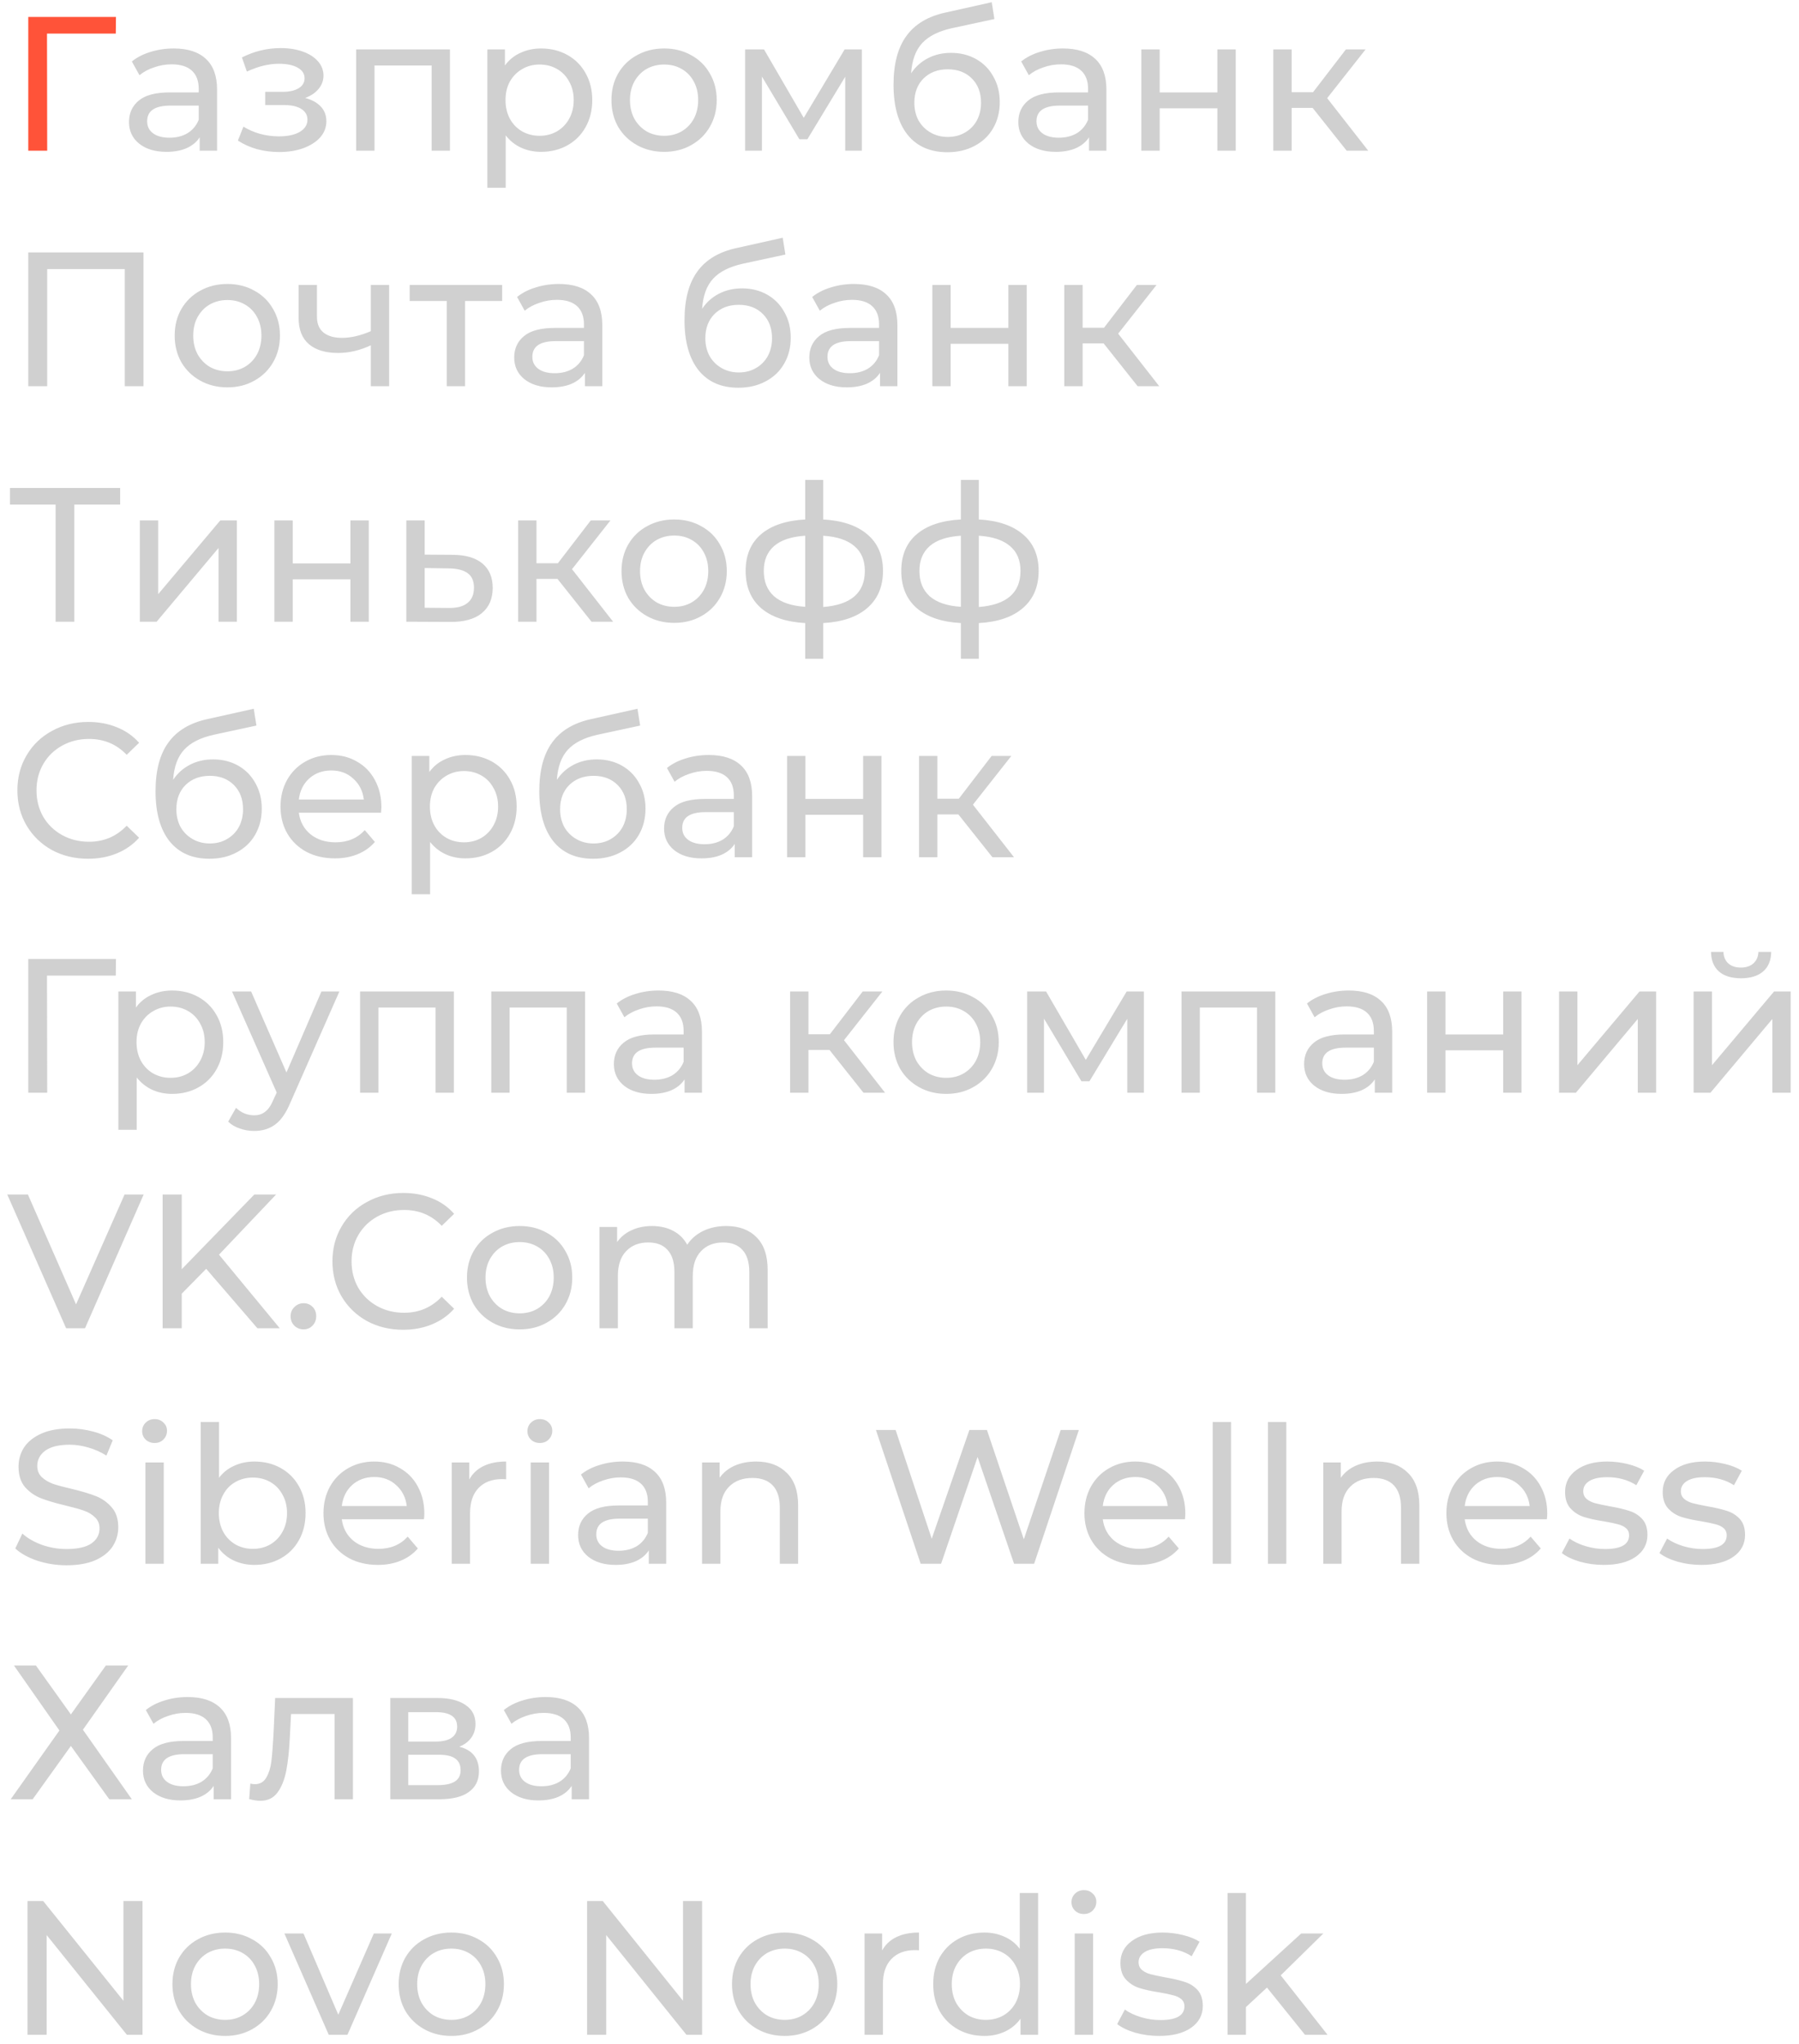 <?xml version="1.0" encoding="UTF-8"?> <svg xmlns="http://www.w3.org/2000/svg" width="191" height="217" viewBox="0 0 191 217" fill="none"> <path d="M12.293 3.563H4.99L5.011 15.997H3.002V1.798H12.313L12.293 3.563Z" fill="#FF5339"></path> <path d="M18.441 5.145C19.929 5.145 21.064 5.51 21.849 6.24C22.647 6.971 23.046 8.059 23.046 9.506V15.997H21.2V14.577C20.875 15.078 20.409 15.463 19.8 15.733C19.205 15.99 18.495 16.119 17.67 16.119C16.467 16.119 15.5 15.828 14.77 15.247C14.053 14.665 13.695 13.901 13.695 12.954C13.695 12.008 14.04 11.251 14.729 10.683C15.419 10.101 16.514 9.81 18.015 9.81H21.098V9.425C21.098 8.587 20.855 7.944 20.368 7.498C19.881 7.052 19.165 6.829 18.218 6.829C17.582 6.829 16.96 6.937 16.352 7.153C15.743 7.356 15.229 7.633 14.81 7.985L13.999 6.524C14.553 6.078 15.216 5.74 15.987 5.51C16.758 5.267 17.576 5.145 18.441 5.145ZM17.995 14.618C18.739 14.618 19.381 14.456 19.922 14.131C20.463 13.793 20.855 13.32 21.098 12.711V11.21H18.096C16.447 11.21 15.622 11.764 15.622 12.873C15.622 13.414 15.831 13.84 16.25 14.151C16.67 14.462 17.251 14.618 17.995 14.618ZM32.398 10.399C33.115 10.588 33.669 10.892 34.061 11.312C34.453 11.731 34.65 12.251 34.65 12.873C34.65 13.509 34.433 14.077 34.001 14.577C33.568 15.064 32.966 15.449 32.195 15.733C31.438 16.004 30.586 16.139 29.64 16.139C28.842 16.139 28.057 16.038 27.287 15.835C26.529 15.618 25.853 15.314 25.258 14.922L25.846 13.441C26.36 13.766 26.948 14.023 27.611 14.212C28.274 14.388 28.943 14.476 29.619 14.476C30.539 14.476 31.269 14.32 31.81 14.009C32.364 13.685 32.642 13.252 32.642 12.711C32.642 12.211 32.418 11.825 31.972 11.555C31.539 11.284 30.924 11.149 30.126 11.149H28.159V9.75H29.984C30.715 9.75 31.289 9.621 31.708 9.364C32.128 9.107 32.337 8.756 32.337 8.309C32.337 7.823 32.087 7.444 31.587 7.174C31.1 6.903 30.437 6.768 29.599 6.768C28.531 6.768 27.401 7.045 26.212 7.599L25.684 6.098C26.996 5.436 28.368 5.105 29.802 5.105C30.667 5.105 31.445 5.226 32.134 5.47C32.824 5.713 33.365 6.058 33.757 6.504C34.149 6.95 34.345 7.458 34.345 8.025C34.345 8.553 34.17 9.026 33.818 9.445C33.466 9.865 32.993 10.182 32.398 10.399ZM47.772 5.247V15.997H45.825V6.95H39.76V15.997H37.813V5.247H47.772ZM57.443 5.145C58.484 5.145 59.417 5.375 60.242 5.835C61.067 6.295 61.709 6.937 62.169 7.762C62.642 8.587 62.879 9.54 62.879 10.622C62.879 11.704 62.642 12.664 62.169 13.502C61.709 14.327 61.067 14.969 60.242 15.429C59.417 15.889 58.484 16.119 57.443 16.119C56.672 16.119 55.962 15.97 55.313 15.672C54.677 15.375 54.136 14.942 53.69 14.374V19.932H51.743V5.247H53.609V6.95C54.042 6.355 54.59 5.909 55.252 5.612C55.915 5.301 56.645 5.145 57.443 5.145ZM57.281 14.415C57.97 14.415 58.586 14.259 59.126 13.948C59.681 13.624 60.114 13.178 60.425 12.61C60.749 12.028 60.911 11.366 60.911 10.622C60.911 9.878 60.749 9.222 60.425 8.654C60.114 8.073 59.681 7.627 59.126 7.316C58.586 7.005 57.97 6.849 57.281 6.849C56.604 6.849 55.989 7.011 55.435 7.336C54.894 7.647 54.461 8.086 54.136 8.654C53.825 9.222 53.67 9.878 53.67 10.622C53.67 11.366 53.825 12.028 54.136 12.61C54.447 13.178 54.88 13.624 55.435 13.948C55.989 14.259 56.604 14.415 57.281 14.415ZM70.515 16.119C69.447 16.119 68.487 15.882 67.635 15.409C66.783 14.935 66.114 14.287 65.627 13.462C65.154 12.623 64.917 11.677 64.917 10.622C64.917 9.567 65.154 8.627 65.627 7.802C66.114 6.964 66.783 6.315 67.635 5.855C68.487 5.382 69.447 5.145 70.515 5.145C71.584 5.145 72.537 5.382 73.375 5.855C74.227 6.315 74.89 6.964 75.363 7.802C75.85 8.627 76.094 9.567 76.094 10.622C76.094 11.677 75.85 12.623 75.363 13.462C74.89 14.287 74.227 14.935 73.375 15.409C72.537 15.882 71.584 16.119 70.515 16.119ZM70.515 14.415C71.205 14.415 71.82 14.259 72.361 13.948C72.916 13.624 73.348 13.178 73.659 12.61C73.97 12.028 74.126 11.366 74.126 10.622C74.126 9.878 73.97 9.222 73.659 8.654C73.348 8.073 72.916 7.627 72.361 7.316C71.82 7.005 71.205 6.849 70.515 6.849C69.826 6.849 69.204 7.005 68.649 7.316C68.108 7.627 67.676 8.073 67.351 8.654C67.04 9.222 66.885 9.878 66.885 10.622C66.885 11.366 67.04 12.028 67.351 12.61C67.676 13.178 68.108 13.624 68.649 13.948C69.204 14.259 69.826 14.415 70.515 14.415ZM91.502 5.247V15.997H89.737V8.147L85.721 14.78H84.869L80.893 8.127V15.997H79.108V5.247H81.116L85.335 12.508L89.676 5.247H91.502ZM100.971 5.612C101.972 5.612 102.864 5.835 103.649 6.281C104.433 6.727 105.042 7.349 105.474 8.147C105.921 8.931 106.144 9.831 106.144 10.845C106.144 11.886 105.907 12.812 105.434 13.624C104.974 14.422 104.318 15.044 103.466 15.49C102.628 15.936 101.668 16.159 100.586 16.159C98.76 16.159 97.347 15.537 96.347 14.293C95.359 13.036 94.866 11.271 94.866 8.999C94.866 6.795 95.319 5.071 96.225 3.827C97.131 2.569 98.517 1.737 100.383 1.332L105.292 0.236L105.576 2.021L101.052 2.995C99.646 3.306 98.598 3.833 97.908 4.577C97.219 5.321 96.827 6.389 96.732 7.782C97.192 7.092 97.787 6.558 98.517 6.18C99.247 5.801 100.065 5.612 100.971 5.612ZM100.626 14.537C101.316 14.537 101.925 14.381 102.452 14.07C102.993 13.759 103.412 13.333 103.71 12.792C104.007 12.238 104.156 11.609 104.156 10.906C104.156 9.838 103.831 8.979 103.182 8.33C102.533 7.681 101.681 7.356 100.626 7.356C99.572 7.356 98.713 7.681 98.05 8.33C97.401 8.979 97.077 9.838 97.077 10.906C97.077 11.609 97.225 12.238 97.523 12.792C97.834 13.333 98.26 13.759 98.801 14.07C99.342 14.381 99.95 14.537 100.626 14.537ZM112.862 5.145C114.35 5.145 115.486 5.51 116.27 6.24C117.068 6.971 117.467 8.059 117.467 9.506V15.997H115.621V14.577C115.296 15.078 114.83 15.463 114.221 15.733C113.626 15.99 112.916 16.119 112.092 16.119C110.888 16.119 109.921 15.828 109.191 15.247C108.474 14.665 108.116 13.901 108.116 12.954C108.116 12.008 108.461 11.251 109.15 10.683C109.84 10.101 110.935 9.81 112.436 9.81H115.52V9.425C115.52 8.587 115.276 7.944 114.789 7.498C114.302 7.052 113.586 6.829 112.639 6.829C112.004 6.829 111.382 6.937 110.773 7.153C110.165 7.356 109.651 7.633 109.231 7.985L108.42 6.524C108.975 6.078 109.637 5.74 110.408 5.51C111.179 5.267 111.997 5.145 112.862 5.145ZM112.416 14.618C113.16 14.618 113.802 14.456 114.343 14.131C114.884 13.793 115.276 13.32 115.52 12.711V11.21H112.518C110.868 11.21 110.043 11.764 110.043 12.873C110.043 13.414 110.252 13.84 110.672 14.151C111.091 14.462 111.672 14.618 112.416 14.618ZM121.176 5.247H123.123V9.81H129.249V5.247H131.196V15.997H129.249V11.494H123.123V15.997H121.176V5.247ZM139.364 11.454H137.133V15.997H135.185V5.247H137.133V9.79H139.405L142.893 5.247H144.983L140.906 10.419L145.267 15.997H142.975L139.364 11.454ZM15.234 26.798V40.997H13.246V28.563H5.011V40.997H3.002V26.798H15.234ZM24.144 41.119C23.076 41.119 22.116 40.882 21.264 40.409C20.412 39.935 19.743 39.286 19.256 38.462C18.782 37.623 18.546 36.677 18.546 35.622C18.546 34.567 18.782 33.627 19.256 32.802C19.743 31.964 20.412 31.315 21.264 30.855C22.116 30.382 23.076 30.145 24.144 30.145C25.212 30.145 26.166 30.382 27.004 30.855C27.856 31.315 28.519 31.964 28.992 32.802C29.479 33.627 29.722 34.567 29.722 35.622C29.722 36.677 29.479 37.623 28.992 38.462C28.519 39.286 27.856 39.935 27.004 40.409C26.166 40.882 25.212 41.119 24.144 41.119ZM24.144 39.415C24.834 39.415 25.449 39.259 25.99 38.948C26.544 38.624 26.977 38.178 27.288 37.61C27.599 37.028 27.755 36.366 27.755 35.622C27.755 34.878 27.599 34.222 27.288 33.654C26.977 33.073 26.544 32.627 25.99 32.316C25.449 32.005 24.834 31.849 24.144 31.849C23.455 31.849 22.833 32.005 22.278 32.316C21.737 32.627 21.305 33.073 20.98 33.654C20.669 34.222 20.513 34.878 20.513 35.622C20.513 36.366 20.669 37.028 20.98 37.61C21.305 38.178 21.737 38.624 22.278 38.948C22.833 39.259 23.455 39.415 24.144 39.415ZM41.317 30.247V40.997H39.37V36.656C38.207 37.197 37.051 37.468 35.901 37.468C34.563 37.468 33.528 37.157 32.798 36.535C32.068 35.913 31.703 34.98 31.703 33.735V30.247H33.65V33.614C33.65 34.357 33.88 34.919 34.34 35.297C34.813 35.676 35.469 35.865 36.307 35.865C37.254 35.865 38.275 35.629 39.37 35.155V30.247H41.317ZM53.313 31.95H49.377V40.997H47.43V31.95H43.495V30.247H53.313V31.95ZM59.34 30.145C60.828 30.145 61.964 30.51 62.748 31.241C63.546 31.971 63.945 33.059 63.945 34.506V40.997H62.099V39.577C61.774 40.078 61.308 40.463 60.699 40.733C60.104 40.99 59.394 41.119 58.569 41.119C57.366 41.119 56.399 40.828 55.669 40.247C54.952 39.665 54.594 38.901 54.594 37.955C54.594 37.008 54.939 36.251 55.628 35.683C56.318 35.101 57.413 34.81 58.914 34.81H61.998V34.425C61.998 33.587 61.754 32.944 61.267 32.498C60.781 32.052 60.064 31.829 59.117 31.829C58.482 31.829 57.86 31.937 57.251 32.153C56.642 32.356 56.129 32.633 55.709 32.985L54.898 31.524C55.453 31.078 56.115 30.74 56.886 30.51C57.657 30.267 58.475 30.145 59.34 30.145ZM58.894 39.618C59.638 39.618 60.28 39.456 60.821 39.131C61.362 38.793 61.754 38.32 61.998 37.711V36.21H58.995C57.346 36.21 56.521 36.764 56.521 37.873C56.521 38.414 56.73 38.84 57.15 39.151C57.569 39.462 58.15 39.618 58.894 39.618ZM78.781 30.612C79.782 30.612 80.674 30.835 81.458 31.281C82.243 31.727 82.851 32.349 83.284 33.147C83.73 33.931 83.953 34.831 83.953 35.845C83.953 36.886 83.717 37.812 83.243 38.624C82.784 39.422 82.128 40.044 81.276 40.49C80.438 40.936 79.477 41.159 78.395 41.159C76.57 41.159 75.157 40.537 74.156 39.293C73.169 38.036 72.675 36.271 72.675 33.999C72.675 31.795 73.129 30.071 74.034 28.827C74.941 27.569 76.327 26.737 78.193 26.332L83.101 25.236L83.385 27.021L78.862 27.995C77.456 28.306 76.408 28.833 75.718 29.577C75.028 30.321 74.636 31.389 74.542 32.782C75.001 32.092 75.596 31.558 76.327 31.18C77.057 30.801 77.875 30.612 78.781 30.612ZM78.436 39.537C79.126 39.537 79.734 39.381 80.262 39.07C80.803 38.759 81.222 38.333 81.519 37.792C81.817 37.238 81.966 36.609 81.966 35.906C81.966 34.837 81.641 33.979 80.992 33.33C80.343 32.681 79.491 32.356 78.436 32.356C77.381 32.356 76.523 32.681 75.86 33.33C75.211 33.979 74.886 34.837 74.886 35.906C74.886 36.609 75.035 37.238 75.333 37.792C75.644 38.333 76.07 38.759 76.611 39.07C77.151 39.381 77.76 39.537 78.436 39.537ZM90.672 30.145C92.159 30.145 93.295 30.51 94.08 31.241C94.877 31.971 95.276 33.059 95.276 34.506V40.997H93.431V39.577C93.106 40.078 92.639 40.463 92.031 40.733C91.436 40.99 90.726 41.119 89.901 41.119C88.698 41.119 87.731 40.828 87.001 40.247C86.284 39.665 85.925 38.901 85.925 37.955C85.925 37.008 86.27 36.251 86.96 35.683C87.65 35.101 88.745 34.81 90.246 34.81H93.329V34.425C93.329 33.587 93.086 32.944 92.599 32.498C92.112 32.052 91.395 31.829 90.449 31.829C89.813 31.829 89.191 31.937 88.583 32.153C87.974 32.356 87.46 32.633 87.041 32.985L86.23 31.524C86.784 31.078 87.447 30.74 88.218 30.51C88.988 30.267 89.806 30.145 90.672 30.145ZM90.226 39.618C90.969 39.618 91.612 39.456 92.153 39.131C92.694 38.793 93.086 38.32 93.329 37.711V36.21H90.327C88.677 36.21 87.853 36.764 87.853 37.873C87.853 38.414 88.062 38.84 88.481 39.151C88.9 39.462 89.482 39.618 90.226 39.618ZM98.986 30.247H100.933V34.81H107.059V30.247H109.006V40.997H107.059V36.494H100.933V40.997H98.986V30.247ZM117.174 36.453H114.942V40.997H112.995V30.247H114.942V34.79H117.214L120.703 30.247H122.792L118.715 35.419L123.076 40.997H120.784L117.174 36.453ZM12.759 53.563H7.891V65.997H5.903V53.563H1.055V51.798H12.759V53.563ZM14.845 55.247H16.792V63.076L23.385 55.247H25.149V65.997H23.202V58.167L16.63 65.997H14.845V55.247ZM29.132 55.247H31.079V59.81H37.205V55.247H39.152V65.997H37.205V61.494H31.079V65.997H29.132V55.247ZM48.111 58.898C49.477 58.911 50.518 59.222 51.235 59.831C51.951 60.439 52.31 61.298 52.31 62.407C52.31 63.57 51.917 64.469 51.133 65.105C50.362 65.727 49.254 66.031 47.807 66.017L43.141 65.997V55.247H45.089V58.877L48.111 58.898ZM47.644 64.537C48.523 64.55 49.186 64.374 49.632 64.009C50.092 63.644 50.322 63.103 50.322 62.386C50.322 61.683 50.099 61.169 49.653 60.845C49.22 60.52 48.55 60.351 47.644 60.338L45.089 60.297V64.516L47.644 64.537ZM59.19 61.453H56.959V65.997H55.011V55.247H56.959V59.79H59.23L62.719 55.247H64.809L60.731 60.419L65.093 65.997H62.8L59.19 61.453ZM71.585 66.119C70.517 66.119 69.557 65.882 68.705 65.409C67.853 64.936 67.183 64.287 66.697 63.462C66.223 62.623 65.987 61.677 65.987 60.622C65.987 59.567 66.223 58.627 66.697 57.802C67.183 56.964 67.853 56.315 68.705 55.855C69.557 55.382 70.517 55.145 71.585 55.145C72.653 55.145 73.607 55.382 74.445 55.855C75.297 56.315 75.96 56.964 76.433 57.802C76.92 58.627 77.163 59.567 77.163 60.622C77.163 61.677 76.92 62.623 76.433 63.462C75.96 64.287 75.297 64.936 74.445 65.409C73.607 65.882 72.653 66.119 71.585 66.119ZM71.585 64.415C72.275 64.415 72.89 64.259 73.431 63.948C73.985 63.624 74.418 63.178 74.729 62.61C75.04 62.028 75.196 61.366 75.196 60.622C75.196 59.878 75.04 59.222 74.729 58.654C74.418 58.073 73.985 57.627 73.431 57.316C72.89 57.005 72.275 56.849 71.585 56.849C70.895 56.849 70.273 57.005 69.719 57.316C69.178 57.627 68.745 58.073 68.421 58.654C68.11 59.222 67.954 59.878 67.954 60.622C67.954 61.366 68.11 62.028 68.421 62.61C68.745 63.178 69.178 63.624 69.719 63.948C70.273 64.259 70.895 64.415 71.585 64.415ZM93.748 60.602C93.748 62.265 93.193 63.577 92.085 64.537C90.976 65.497 89.414 66.031 87.399 66.139V69.932H85.492V66.139C83.477 66.031 81.915 65.504 80.807 64.557C79.711 63.597 79.164 62.278 79.164 60.602C79.164 58.938 79.711 57.64 80.807 56.707C81.902 55.774 83.464 55.253 85.492 55.145V50.946H87.399V55.145C89.414 55.253 90.976 55.781 92.085 56.727C93.193 57.66 93.748 58.952 93.748 60.602ZM81.091 60.602C81.091 61.751 81.456 62.65 82.186 63.299C82.93 63.948 84.032 64.32 85.492 64.415V56.869C84.018 56.964 82.916 57.329 82.186 57.965C81.456 58.6 81.091 59.479 81.091 60.602ZM87.399 64.435C90.347 64.205 91.821 62.927 91.821 60.602C91.821 59.466 91.449 58.587 90.705 57.965C89.962 57.329 88.859 56.964 87.399 56.869V64.435ZM110.273 60.602C110.273 62.265 109.719 63.577 108.61 64.537C107.501 65.497 105.939 66.031 103.924 66.139V69.932H102.017V66.139C100.002 66.031 98.441 65.504 97.332 64.557C96.236 63.597 95.689 62.278 95.689 60.602C95.689 58.938 96.236 57.64 97.332 56.707C98.427 55.774 99.989 55.253 102.017 55.145V50.946H103.924V55.145C105.939 55.253 107.501 55.781 108.61 56.727C109.719 57.66 110.273 58.952 110.273 60.602ZM97.616 60.602C97.616 61.751 97.981 62.65 98.711 63.299C99.455 63.948 100.557 64.32 102.017 64.415V56.869C100.543 56.964 99.441 57.329 98.711 57.965C97.981 58.6 97.616 59.479 97.616 60.602ZM103.924 64.435C106.872 64.205 108.346 62.927 108.346 60.602C108.346 59.466 107.974 58.587 107.23 57.965C106.487 57.329 105.385 56.964 103.924 56.869V64.435ZM9.351 91.159C7.931 91.159 6.647 90.848 5.497 90.226C4.361 89.591 3.469 88.725 2.82 87.63C2.171 86.521 1.846 85.277 1.846 83.898C1.846 82.518 2.171 81.281 2.82 80.186C3.469 79.077 4.368 78.211 5.518 77.589C6.667 76.954 7.952 76.636 9.372 76.636C10.48 76.636 11.495 76.825 12.414 77.204C13.334 77.569 14.118 78.117 14.767 78.847L13.449 80.125C12.38 79.002 11.048 78.441 9.453 78.441C8.398 78.441 7.445 78.678 6.593 79.151C5.741 79.624 5.071 80.28 4.585 81.119C4.111 81.944 3.875 82.87 3.875 83.898C3.875 84.925 4.111 85.859 4.585 86.697C5.071 87.522 5.741 88.171 6.593 88.644C7.445 89.117 8.398 89.354 9.453 89.354C11.035 89.354 12.367 88.786 13.449 87.65L14.767 88.928C14.118 89.658 13.327 90.213 12.394 90.591C11.474 90.97 10.46 91.159 9.351 91.159ZM22.62 80.612C23.62 80.612 24.513 80.835 25.297 81.281C26.081 81.727 26.69 82.349 27.123 83.147C27.569 83.931 27.792 84.831 27.792 85.845C27.792 86.886 27.555 87.812 27.082 88.624C26.622 89.422 25.966 90.044 25.115 90.49C24.276 90.936 23.316 91.159 22.234 91.159C20.409 91.159 18.995 90.537 17.995 89.293C17.008 88.036 16.514 86.271 16.514 83.999C16.514 81.795 16.967 80.071 17.873 78.827C18.779 77.569 20.165 76.737 22.031 76.332L26.94 75.236L27.224 77.021L22.701 77.995C21.294 78.306 20.246 78.833 19.557 79.577C18.867 80.321 18.475 81.389 18.38 82.782C18.84 82.092 19.435 81.558 20.165 81.18C20.895 80.801 21.714 80.612 22.62 80.612ZM22.275 89.537C22.964 89.537 23.573 89.381 24.1 89.07C24.641 88.759 25.061 88.333 25.358 87.792C25.655 87.238 25.804 86.609 25.804 85.906C25.804 84.838 25.48 83.979 24.831 83.33C24.181 82.681 23.33 82.356 22.275 82.356C21.22 82.356 20.361 82.681 19.699 83.33C19.05 83.979 18.725 84.838 18.725 85.906C18.725 86.609 18.874 87.238 19.171 87.792C19.482 88.333 19.908 88.759 20.449 89.07C20.99 89.381 21.599 89.537 22.275 89.537ZM40.492 85.683C40.492 85.831 40.478 86.028 40.452 86.271H31.729C31.851 87.218 32.264 87.981 32.967 88.563C33.683 89.131 34.569 89.415 35.624 89.415C36.908 89.415 37.943 88.982 38.727 88.117L39.802 89.374C39.316 89.942 38.707 90.375 37.977 90.672C37.26 90.97 36.456 91.119 35.563 91.119C34.427 91.119 33.42 90.889 32.541 90.429C31.662 89.956 30.979 89.3 30.492 88.462C30.019 87.623 29.782 86.677 29.782 85.622C29.782 84.581 30.012 83.641 30.472 82.802C30.945 81.964 31.587 81.315 32.399 80.855C33.224 80.382 34.15 80.145 35.178 80.145C36.205 80.145 37.118 80.382 37.916 80.855C38.727 81.315 39.356 81.964 39.802 82.802C40.262 83.641 40.492 84.601 40.492 85.683ZM35.178 81.788C34.245 81.788 33.46 82.072 32.825 82.64C32.203 83.208 31.837 83.952 31.729 84.871H38.626C38.518 83.965 38.146 83.228 37.51 82.66C36.888 82.079 36.111 81.788 35.178 81.788ZM49.416 80.145C50.457 80.145 51.39 80.375 52.215 80.835C53.04 81.295 53.682 81.937 54.142 82.762C54.615 83.587 54.852 84.54 54.852 85.622C54.852 86.704 54.615 87.664 54.142 88.502C53.682 89.327 53.04 89.969 52.215 90.429C51.39 90.889 50.457 91.119 49.416 91.119C48.645 91.119 47.935 90.97 47.286 90.672C46.65 90.375 46.109 89.942 45.663 89.374V94.932H43.716V80.247H45.582V81.95C46.015 81.355 46.562 80.909 47.225 80.612C47.888 80.301 48.618 80.145 49.416 80.145ZM49.253 89.415C49.943 89.415 50.558 89.259 51.099 88.948C51.654 88.624 52.086 88.178 52.397 87.61C52.722 87.028 52.884 86.366 52.884 85.622C52.884 84.878 52.722 84.222 52.397 83.654C52.086 83.073 51.654 82.626 51.099 82.316C50.558 82.004 49.943 81.849 49.253 81.849C48.577 81.849 47.962 82.011 47.407 82.336C46.867 82.647 46.434 83.086 46.109 83.654C45.798 84.222 45.643 84.878 45.643 85.622C45.643 86.366 45.798 87.028 46.109 87.61C46.42 88.178 46.853 88.624 47.407 88.948C47.962 89.259 48.577 89.415 49.253 89.415ZM63.36 80.612C64.361 80.612 65.254 80.835 66.038 81.281C66.822 81.727 67.431 82.349 67.863 83.147C68.31 83.931 68.533 84.831 68.533 85.845C68.533 86.886 68.296 87.812 67.823 88.624C67.363 89.422 66.707 90.044 65.855 90.49C65.017 90.936 64.057 91.159 62.975 91.159C61.149 91.159 59.736 90.537 58.736 89.293C57.748 88.036 57.255 86.271 57.255 83.999C57.255 81.795 57.708 80.071 58.614 78.827C59.52 77.569 60.906 76.737 62.772 76.332L67.681 75.236L67.965 77.021L63.441 77.995C62.035 78.306 60.987 78.833 60.297 79.577C59.608 80.321 59.216 81.389 59.121 82.782C59.581 82.092 60.176 81.558 60.906 81.18C61.636 80.801 62.454 80.612 63.36 80.612ZM63.016 89.537C63.705 89.537 64.314 89.381 64.841 89.07C65.382 88.759 65.801 88.333 66.099 87.792C66.396 87.238 66.545 86.609 66.545 85.906C66.545 84.838 66.22 83.979 65.571 83.33C64.922 82.681 64.07 82.356 63.016 82.356C61.961 82.356 61.102 82.681 60.439 83.33C59.79 83.979 59.466 84.838 59.466 85.906C59.466 86.609 59.615 87.238 59.912 87.792C60.223 88.333 60.649 88.759 61.19 89.07C61.731 89.381 62.339 89.537 63.016 89.537ZM75.251 80.145C76.739 80.145 77.875 80.51 78.659 81.24C79.457 81.971 79.856 83.059 79.856 84.506V90.997H78.01V89.577C77.685 90.078 77.219 90.463 76.61 90.733C76.015 90.99 75.305 91.119 74.481 91.119C73.277 91.119 72.31 90.828 71.58 90.247C70.863 89.665 70.505 88.901 70.505 87.954C70.505 87.008 70.85 86.251 71.539 85.683C72.229 85.101 73.324 84.811 74.825 84.811H77.909V84.425C77.909 83.587 77.665 82.944 77.178 82.498C76.692 82.052 75.975 81.829 75.028 81.829C74.393 81.829 73.771 81.937 73.162 82.153C72.554 82.356 72.04 82.633 71.621 82.985L70.809 81.524C71.364 81.078 72.026 80.74 72.797 80.51C73.568 80.267 74.386 80.145 75.251 80.145ZM74.805 89.618C75.549 89.618 76.191 89.456 76.732 89.131C77.273 88.793 77.665 88.32 77.909 87.711V86.21H74.906C73.257 86.21 72.432 86.764 72.432 87.873C72.432 88.414 72.641 88.84 73.061 89.151C73.48 89.462 74.061 89.618 74.805 89.618ZM83.565 80.247H85.512V84.811H91.638V80.247H93.585V90.997H91.638V86.494H85.512V90.997H83.565V80.247ZM101.753 86.454H99.522V90.997H97.575V80.247H99.522V84.79H101.794L105.282 80.247H107.372L103.295 85.419L107.656 90.997H105.364L101.753 86.454ZM12.293 103.563H4.99L5.011 115.997H3.002V101.798H12.313L12.293 103.563ZM18.267 105.145C19.308 105.145 20.241 105.375 21.066 105.835C21.891 106.295 22.533 106.937 22.993 107.762C23.466 108.587 23.703 109.54 23.703 110.622C23.703 111.704 23.466 112.664 22.993 113.502C22.533 114.327 21.891 114.969 21.066 115.429C20.241 115.889 19.308 116.119 18.267 116.119C17.496 116.119 16.786 115.97 16.137 115.673C15.502 115.375 14.961 114.942 14.514 114.374V119.932H12.567V105.247H14.433V106.95C14.866 106.355 15.414 105.909 16.076 105.612C16.739 105.301 17.469 105.145 18.267 105.145ZM18.105 114.415C18.794 114.415 19.41 114.259 19.951 113.948C20.505 113.624 20.938 113.178 21.249 112.61C21.573 112.028 21.735 111.366 21.735 110.622C21.735 109.878 21.573 109.222 21.249 108.654C20.938 108.073 20.505 107.627 19.951 107.316C19.41 107.004 18.794 106.849 18.105 106.849C17.429 106.849 16.813 107.011 16.259 107.336C15.718 107.647 15.285 108.086 14.961 108.654C14.65 109.222 14.494 109.878 14.494 110.622C14.494 111.366 14.65 112.028 14.961 112.61C15.272 113.178 15.704 113.624 16.259 113.948C16.813 114.259 17.429 114.415 18.105 114.415ZM36.032 105.247L30.819 117.072C30.36 118.167 29.819 118.938 29.197 119.384C28.588 119.831 27.851 120.054 26.986 120.054C26.458 120.054 25.944 119.966 25.444 119.79C24.957 119.628 24.552 119.384 24.227 119.06L25.059 117.6C25.613 118.127 26.255 118.391 26.986 118.391C27.459 118.391 27.851 118.262 28.162 118.005C28.487 117.762 28.777 117.336 29.034 116.727L29.379 115.977L24.633 105.247H26.661L30.414 113.847L34.126 105.247H36.032ZM48.188 105.247V115.997H46.241V106.95H40.176V115.997H38.229V105.247H48.188ZM62.118 105.247V115.997H60.171V106.95H54.106V115.997H52.159V105.247H62.118ZM69.923 105.145C71.41 105.145 72.546 105.51 73.331 106.24C74.128 106.971 74.527 108.059 74.527 109.506V115.997H72.681V114.577C72.357 115.078 71.89 115.463 71.282 115.733C70.687 115.99 69.977 116.119 69.152 116.119C67.948 116.119 66.982 115.828 66.251 115.247C65.535 114.665 65.176 113.901 65.176 112.954C65.176 112.008 65.521 111.251 66.211 110.683C66.9 110.101 67.996 109.81 69.497 109.81H72.58V109.425C72.58 108.587 72.337 107.944 71.85 107.498C71.363 107.052 70.646 106.829 69.7 106.829C69.064 106.829 68.442 106.937 67.834 107.153C67.225 107.356 66.711 107.633 66.292 107.985L65.481 106.524C66.035 106.078 66.698 105.74 67.469 105.51C68.239 105.267 69.057 105.145 69.923 105.145ZM69.477 114.618C70.22 114.618 70.863 114.455 71.404 114.131C71.945 113.793 72.337 113.32 72.58 112.711V111.21H69.578C67.928 111.21 67.103 111.764 67.103 112.873C67.103 113.414 67.313 113.84 67.732 114.151C68.151 114.462 68.733 114.618 69.477 114.618ZM88.065 111.453H85.834V115.997H83.887V105.247H85.834V109.79H88.106L91.595 105.247H93.684L89.607 110.419L93.968 115.997H91.676L88.065 111.453ZM100.46 116.119C99.392 116.119 98.432 115.882 97.58 115.409C96.728 114.936 96.059 114.286 95.572 113.462C95.099 112.623 94.862 111.677 94.862 110.622C94.862 109.567 95.099 108.627 95.572 107.802C96.059 106.964 96.728 106.315 97.58 105.855C98.432 105.382 99.392 105.145 100.46 105.145C101.529 105.145 102.482 105.382 103.32 105.855C104.172 106.315 104.835 106.964 105.308 107.802C105.795 108.627 106.039 109.567 106.039 110.622C106.039 111.677 105.795 112.623 105.308 113.462C104.835 114.286 104.172 114.936 103.32 115.409C102.482 115.882 101.529 116.119 100.46 116.119ZM100.46 114.415C101.15 114.415 101.765 114.259 102.306 113.948C102.861 113.624 103.293 113.178 103.604 112.61C103.915 112.028 104.071 111.366 104.071 110.622C104.071 109.878 103.915 109.222 103.604 108.654C103.293 108.073 102.861 107.627 102.306 107.316C101.765 107.004 101.15 106.849 100.46 106.849C99.771 106.849 99.149 107.004 98.594 107.316C98.053 107.627 97.621 108.073 97.296 108.654C96.985 109.222 96.83 109.878 96.83 110.622C96.83 111.366 96.985 112.028 97.296 112.61C97.621 113.178 98.053 113.624 98.594 113.948C99.149 114.259 99.771 114.415 100.46 114.415ZM121.447 105.247V115.997H119.682V108.147L115.666 114.78H114.814L110.838 108.127V115.997H109.053V105.247H111.061L115.28 112.508L119.621 105.247H121.447ZM135.399 105.247V115.997H133.452V106.95H127.387V115.997H125.44V105.247H135.399ZM143.204 105.145C144.691 105.145 145.827 105.51 146.611 106.24C147.409 106.971 147.808 108.059 147.808 109.506V115.997H145.962V114.577C145.638 115.078 145.171 115.463 144.563 115.733C143.968 115.99 143.258 116.119 142.433 116.119C141.229 116.119 140.262 115.828 139.532 115.247C138.815 114.665 138.457 113.901 138.457 112.954C138.457 112.008 138.802 111.251 139.492 110.683C140.181 110.101 141.277 109.81 142.778 109.81H145.861V109.425C145.861 108.587 145.617 107.944 145.131 107.498C144.644 107.052 143.927 106.829 142.98 106.829C142.345 106.829 141.723 106.937 141.114 107.153C140.506 107.356 139.992 107.633 139.573 107.985L138.761 106.524C139.316 106.078 139.978 105.74 140.749 105.51C141.52 105.267 142.338 105.145 143.204 105.145ZM142.757 114.618C143.501 114.618 144.143 114.455 144.684 114.131C145.225 113.793 145.617 113.32 145.861 112.711V111.21H142.859C141.209 111.21 140.384 111.764 140.384 112.873C140.384 113.414 140.594 113.84 141.013 114.151C141.432 114.462 142.014 114.618 142.757 114.618ZM151.517 105.247H153.465V109.81H159.59V105.247H161.538V115.997H159.59V111.494H153.465V115.997H151.517V105.247ZM165.527 105.247H167.474V113.076L174.066 105.247H175.831V115.997H173.884V108.167L167.312 115.997H165.527V105.247ZM179.813 105.247H181.761V113.076L188.353 105.247H190.118V115.997H188.17V108.167L181.598 115.997H179.813V105.247ZM184.844 103.847C183.843 103.847 183.066 103.61 182.511 103.137C181.957 102.65 181.673 101.954 181.659 101.048H182.978C182.991 101.548 183.16 101.954 183.485 102.265C183.823 102.562 184.269 102.711 184.824 102.711C185.378 102.711 185.824 102.562 186.162 102.265C186.5 101.954 186.676 101.548 186.69 101.048H188.049C188.035 101.954 187.745 102.65 187.177 103.137C186.609 103.61 185.831 103.847 184.844 103.847ZM15.254 126.798L9.027 140.997H7.019L0.771 126.798H2.962L8.073 138.462L13.226 126.798H15.254ZM21.892 134.689L19.296 137.326V140.997H17.267V126.798H19.296V134.729L27.004 126.798H29.316L23.251 133.188L29.702 140.997H27.328L21.892 134.689ZM32.232 141.119C31.853 141.119 31.529 140.99 31.258 140.733C30.988 140.463 30.853 140.125 30.853 139.719C30.853 139.327 30.988 139.002 31.258 138.746C31.529 138.475 31.853 138.34 32.232 138.34C32.611 138.34 32.928 138.468 33.185 138.725C33.442 138.982 33.571 139.313 33.571 139.719C33.571 140.125 33.435 140.463 33.165 140.733C32.908 140.99 32.597 141.119 32.232 141.119ZM42.801 141.159C41.381 141.159 40.096 140.848 38.947 140.226C37.811 139.591 36.918 138.725 36.269 137.63C35.62 136.521 35.295 135.277 35.295 133.898C35.295 132.518 35.62 131.281 36.269 130.186C36.918 129.077 37.818 128.211 38.967 127.589C40.116 126.954 41.401 126.636 42.821 126.636C43.93 126.636 44.944 126.825 45.864 127.204C46.783 127.569 47.567 128.117 48.216 128.847L46.898 130.125C45.83 129.002 44.498 128.441 42.902 128.441C41.847 128.441 40.894 128.678 40.042 129.151C39.19 129.625 38.521 130.28 38.034 131.119C37.561 131.944 37.324 132.87 37.324 133.898C37.324 134.925 37.561 135.858 38.034 136.697C38.521 137.522 39.19 138.171 40.042 138.644C40.894 139.117 41.847 139.354 42.902 139.354C44.484 139.354 45.816 138.786 46.898 137.65L48.216 138.928C47.567 139.658 46.776 140.213 45.843 140.591C44.924 140.97 43.91 141.159 42.801 141.159ZM55.178 141.119C54.109 141.119 53.149 140.882 52.297 140.409C51.446 139.936 50.776 139.286 50.289 138.462C49.816 137.623 49.579 136.677 49.579 135.622C49.579 134.567 49.816 133.627 50.289 132.802C50.776 131.964 51.446 131.315 52.297 130.855C53.149 130.382 54.109 130.145 55.178 130.145C56.246 130.145 57.2 130.382 58.038 130.855C58.89 131.315 59.552 131.964 60.026 132.802C60.513 133.627 60.756 134.567 60.756 135.622C60.756 136.677 60.513 137.623 60.026 138.462C59.552 139.286 58.89 139.936 58.038 140.409C57.2 140.882 56.246 141.119 55.178 141.119ZM55.178 139.415C55.867 139.415 56.483 139.259 57.024 138.948C57.578 138.624 58.011 138.178 58.322 137.61C58.633 137.028 58.788 136.366 58.788 135.622C58.788 134.878 58.633 134.222 58.322 133.654C58.011 133.073 57.578 132.627 57.024 132.316C56.483 132.004 55.867 131.849 55.178 131.849C54.488 131.849 53.866 132.004 53.312 132.316C52.771 132.627 52.338 133.073 52.014 133.654C51.703 134.222 51.547 134.878 51.547 135.622C51.547 136.366 51.703 137.028 52.014 137.61C52.338 138.178 52.771 138.624 53.312 138.948C53.866 139.259 54.488 139.415 55.178 139.415ZM77.1 130.145C78.452 130.145 79.521 130.537 80.305 131.322C81.103 132.106 81.502 133.269 81.502 134.81V140.997H79.554V135.034C79.554 133.992 79.311 133.208 78.824 132.681C78.351 132.153 77.668 131.89 76.775 131.89C75.788 131.89 75.004 132.201 74.423 132.823C73.841 133.431 73.55 134.31 73.55 135.46V140.997H71.603V135.034C71.603 133.992 71.36 133.208 70.873 132.681C70.4 132.153 69.717 131.89 68.824 131.89C67.837 131.89 67.053 132.201 66.471 132.823C65.89 133.431 65.599 134.31 65.599 135.46V140.997H63.652V130.247H65.518V131.849C65.91 131.295 66.424 130.875 67.059 130.591C67.695 130.294 68.418 130.145 69.23 130.145C70.068 130.145 70.812 130.314 71.461 130.652C72.11 130.99 72.611 131.484 72.962 132.133C73.368 131.511 73.929 131.024 74.646 130.673C75.376 130.321 76.194 130.145 77.1 130.145ZM7.059 166.159C5.991 166.159 4.956 165.997 3.956 165.673C2.969 165.334 2.191 164.902 1.623 164.374L2.374 162.792C2.915 163.279 3.604 163.678 4.443 163.989C5.295 164.286 6.167 164.435 7.059 164.435C8.236 164.435 9.115 164.239 9.696 163.847C10.278 163.441 10.568 162.907 10.568 162.245C10.568 161.758 10.406 161.366 10.082 161.068C9.771 160.757 9.378 160.52 8.905 160.358C8.445 160.196 7.789 160.013 6.938 159.81C5.869 159.554 5.004 159.297 4.341 159.04C3.692 158.783 3.131 158.391 2.658 157.863C2.198 157.322 1.968 156.599 1.968 155.693C1.968 154.936 2.164 154.253 2.556 153.644C2.962 153.036 3.57 152.549 4.382 152.184C5.193 151.819 6.201 151.636 7.404 151.636C8.242 151.636 9.067 151.744 9.879 151.961C10.69 152.177 11.386 152.488 11.968 152.894L11.299 154.516C10.704 154.138 10.068 153.854 9.392 153.664C8.716 153.462 8.053 153.36 7.404 153.36C6.255 153.36 5.389 153.57 4.808 153.989C4.24 154.408 3.956 154.949 3.956 155.612C3.956 156.098 4.118 156.497 4.443 156.808C4.767 157.106 5.166 157.343 5.639 157.518C6.126 157.681 6.782 157.856 7.607 158.046C8.675 158.303 9.534 158.56 10.183 158.817C10.832 159.073 11.386 159.466 11.846 159.993C12.32 160.52 12.556 161.23 12.556 162.123C12.556 162.867 12.353 163.549 11.948 164.172C11.542 164.78 10.927 165.267 10.102 165.632C9.277 165.984 8.263 166.159 7.059 166.159ZM15.438 155.247H17.386V165.997H15.438V155.247ZM16.412 153.178C16.033 153.178 15.716 153.056 15.459 152.812C15.215 152.569 15.094 152.272 15.094 151.92C15.094 151.568 15.215 151.271 15.459 151.027C15.716 150.771 16.033 150.642 16.412 150.642C16.791 150.642 17.102 150.764 17.345 151.007C17.602 151.237 17.73 151.528 17.73 151.879C17.73 152.245 17.602 152.556 17.345 152.812C17.102 153.056 16.791 153.178 16.412 153.178ZM27.006 155.145C28.048 155.145 28.981 155.375 29.805 155.835C30.63 156.295 31.273 156.937 31.733 157.762C32.206 158.587 32.443 159.54 32.443 160.622C32.443 161.704 32.206 162.664 31.733 163.502C31.273 164.327 30.63 164.969 29.805 165.429C28.981 165.889 28.048 166.119 27.006 166.119C26.209 166.119 25.478 165.963 24.816 165.652C24.153 165.341 23.605 164.888 23.173 164.293V165.997H21.306V150.946H23.254V156.869C23.686 156.301 24.227 155.875 24.877 155.591C25.526 155.294 26.236 155.145 27.006 155.145ZM26.844 164.415C27.534 164.415 28.149 164.259 28.69 163.948C29.244 163.624 29.677 163.178 29.988 162.61C30.313 162.028 30.475 161.366 30.475 160.622C30.475 159.878 30.313 159.222 29.988 158.654C29.677 158.073 29.244 157.627 28.69 157.316C28.149 157.004 27.534 156.849 26.844 156.849C26.168 156.849 25.553 157.004 24.998 157.316C24.444 157.627 24.011 158.073 23.7 158.654C23.389 159.222 23.233 159.878 23.233 160.622C23.233 161.366 23.389 162.028 23.7 162.61C24.011 163.178 24.444 163.624 24.998 163.948C25.553 164.259 26.168 164.415 26.844 164.415ZM45.052 160.683C45.052 160.831 45.038 161.027 45.011 161.271H36.289C36.411 162.217 36.823 162.982 37.526 163.563C38.243 164.131 39.129 164.415 40.184 164.415C41.468 164.415 42.503 163.982 43.287 163.117L44.362 164.374C43.875 164.942 43.267 165.375 42.537 165.673C41.82 165.97 41.015 166.119 40.123 166.119C38.987 166.119 37.98 165.889 37.1 165.429C36.221 164.956 35.539 164.3 35.052 163.462C34.578 162.623 34.342 161.677 34.342 160.622C34.342 159.581 34.572 158.641 35.032 157.802C35.505 156.964 36.147 156.315 36.959 155.855C37.783 155.382 38.71 155.145 39.737 155.145C40.765 155.145 41.678 155.382 42.476 155.855C43.287 156.315 43.916 156.964 44.362 157.802C44.822 158.641 45.052 159.601 45.052 160.683ZM39.737 156.788C38.804 156.788 38.02 157.072 37.385 157.64C36.762 158.208 36.397 158.952 36.289 159.871H43.186C43.078 158.965 42.706 158.228 42.07 157.66C41.448 157.079 40.67 156.788 39.737 156.788ZM49.825 157.052C50.163 156.43 50.663 155.956 51.326 155.632C51.988 155.307 52.793 155.145 53.739 155.145V157.032C53.631 157.018 53.483 157.011 53.293 157.011C52.239 157.011 51.407 157.329 50.798 157.965C50.203 158.587 49.906 159.479 49.906 160.642V165.997H47.959V155.247H49.825V157.052ZM56.342 155.247H58.29V165.997H56.342V155.247ZM57.316 153.178C56.937 153.178 56.62 153.056 56.363 152.812C56.119 152.569 55.998 152.272 55.998 151.92C55.998 151.568 56.119 151.271 56.363 151.027C56.62 150.771 56.937 150.642 57.316 150.642C57.695 150.642 58.006 150.764 58.249 151.007C58.506 151.237 58.635 151.528 58.635 151.879C58.635 152.245 58.506 152.556 58.249 152.812C58.006 153.056 57.695 153.178 57.316 153.178ZM66.125 155.145C67.613 155.145 68.749 155.51 69.533 156.24C70.331 156.971 70.73 158.059 70.73 159.506V165.997H68.884V164.577C68.559 165.078 68.093 165.463 67.484 165.733C66.889 165.99 66.179 166.119 65.355 166.119C64.151 166.119 63.184 165.828 62.454 165.247C61.737 164.665 61.379 163.901 61.379 162.954C61.379 162.008 61.724 161.251 62.413 160.683C63.103 160.101 64.198 159.81 65.699 159.81H68.782V159.425C68.782 158.587 68.539 157.944 68.052 157.498C67.566 157.052 66.849 156.829 65.902 156.829C65.267 156.829 64.645 156.937 64.036 157.153C63.428 157.356 62.914 157.633 62.495 157.985L61.683 156.524C62.237 156.078 62.9 155.74 63.671 155.51C64.442 155.267 65.26 155.145 66.125 155.145ZM65.679 164.618C66.423 164.618 67.065 164.455 67.606 164.131C68.147 163.793 68.539 163.32 68.782 162.711V161.21H65.781C64.131 161.21 63.306 161.764 63.306 162.873C63.306 163.414 63.515 163.84 63.935 164.151C64.354 164.462 64.935 164.618 65.679 164.618ZM80.277 155.145C81.642 155.145 82.724 155.544 83.522 156.342C84.333 157.126 84.739 158.282 84.739 159.81V165.997H82.792V160.034C82.792 158.992 82.542 158.208 82.041 157.681C81.541 157.153 80.824 156.89 79.891 156.89C78.836 156.89 78.005 157.201 77.396 157.823C76.788 158.431 76.484 159.31 76.484 160.46V165.997H74.536V155.247H76.402V156.869C76.794 156.315 77.322 155.889 77.984 155.591C78.661 155.294 79.425 155.145 80.277 155.145ZM114.541 151.798L109.794 165.997H107.664L103.79 154.658L99.916 165.997H97.746L92.999 151.798H95.088L98.922 163.34L102.918 151.798H104.784L108.699 163.401L112.614 151.798H114.541ZM125.845 160.683C125.845 160.831 125.831 161.027 125.804 161.271H117.082C117.204 162.217 117.616 162.982 118.319 163.563C119.036 164.131 119.922 164.415 120.977 164.415C122.261 164.415 123.296 163.982 124.08 163.117L125.155 164.374C124.668 164.942 124.06 165.375 123.33 165.673C122.613 165.97 121.808 166.119 120.916 166.119C119.78 166.119 118.772 165.889 117.893 165.429C117.014 164.956 116.332 164.3 115.845 163.462C115.371 162.623 115.135 161.677 115.135 160.622C115.135 159.581 115.365 158.641 115.824 157.802C116.298 156.964 116.94 156.315 117.751 155.855C118.576 155.382 119.503 155.145 120.53 155.145C121.558 155.145 122.471 155.382 123.269 155.855C124.08 156.315 124.709 156.964 125.155 157.802C125.615 158.641 125.845 159.601 125.845 160.683ZM120.53 156.788C119.597 156.788 118.813 157.072 118.177 157.64C117.555 158.208 117.19 158.952 117.082 159.871H123.979C123.87 158.965 123.499 158.228 122.863 157.66C122.241 157.079 121.463 156.788 120.53 156.788ZM128.752 150.946H130.699V165.997H128.752V150.946ZM134.62 150.946H136.567V165.997H134.62V150.946ZM146.228 155.145C147.594 155.145 148.676 155.544 149.474 156.342C150.285 157.126 150.691 158.282 150.691 159.81V165.997H148.743V160.034C148.743 158.992 148.493 158.208 147.993 157.681C147.492 157.153 146.776 156.89 145.843 156.89C144.788 156.89 143.956 157.201 143.348 157.823C142.739 158.431 142.435 159.31 142.435 160.46V165.997H140.488V155.247H142.354V156.869C142.746 156.315 143.273 155.889 143.936 155.591C144.612 155.294 145.376 155.145 146.228 155.145ZM164.273 160.683C164.273 160.831 164.259 161.027 164.232 161.271H155.51C155.632 162.217 156.044 162.982 156.747 163.563C157.464 164.131 158.35 164.415 159.404 164.415C160.689 164.415 161.724 163.982 162.508 163.117L163.583 164.374C163.096 164.942 162.488 165.375 161.757 165.673C161.041 165.97 160.236 166.119 159.344 166.119C158.208 166.119 157.2 165.889 156.321 165.429C155.442 164.956 154.759 164.3 154.273 163.462C153.799 162.623 153.563 161.677 153.563 160.622C153.563 159.581 153.793 158.641 154.252 157.802C154.726 156.964 155.368 156.315 156.179 155.855C157.004 155.382 157.93 155.145 158.958 155.145C159.986 155.145 160.899 155.382 161.697 155.855C162.508 156.315 163.137 156.964 163.583 157.802C164.043 158.641 164.273 159.601 164.273 160.683ZM158.958 156.788C158.025 156.788 157.241 157.072 156.605 157.64C155.983 158.208 155.618 158.952 155.51 159.871H162.406C162.298 158.965 161.926 158.228 161.291 157.66C160.669 157.079 159.891 156.788 158.958 156.788ZM170.263 166.119C169.384 166.119 168.538 166.004 167.727 165.774C166.916 165.531 166.28 165.226 165.82 164.861L166.632 163.32C167.105 163.658 167.68 163.928 168.356 164.131C169.032 164.334 169.715 164.435 170.405 164.435C172.108 164.435 172.96 163.948 172.96 162.975C172.96 162.65 172.845 162.393 172.615 162.204C172.386 162.015 172.095 161.879 171.743 161.798C171.405 161.704 170.918 161.602 170.283 161.494C169.417 161.359 168.707 161.203 168.153 161.027C167.612 160.852 167.146 160.554 166.753 160.135C166.361 159.716 166.165 159.128 166.165 158.37C166.165 157.397 166.571 156.619 167.382 156.038C168.194 155.443 169.282 155.145 170.648 155.145C171.365 155.145 172.081 155.233 172.798 155.409C173.515 155.585 174.103 155.821 174.563 156.119L173.731 157.66C172.852 157.092 171.818 156.808 170.628 156.808C169.803 156.808 169.174 156.944 168.741 157.214C168.309 157.485 168.092 157.843 168.092 158.289C168.092 158.641 168.214 158.918 168.457 159.121C168.701 159.324 168.998 159.472 169.35 159.567C169.715 159.662 170.222 159.77 170.871 159.892C171.737 160.04 172.433 160.203 172.96 160.378C173.501 160.541 173.961 160.825 174.34 161.23C174.718 161.636 174.908 162.204 174.908 162.934C174.908 163.908 174.488 164.685 173.65 165.267C172.825 165.835 171.696 166.119 170.263 166.119ZM180.627 166.119C179.748 166.119 178.903 166.004 178.092 165.774C177.28 165.531 176.645 165.226 176.185 164.861L176.996 163.32C177.47 163.658 178.044 163.928 178.72 164.131C179.397 164.334 180.08 164.435 180.769 164.435C182.473 164.435 183.325 163.948 183.325 162.975C183.325 162.65 183.21 162.393 182.98 162.204C182.75 162.015 182.46 161.879 182.108 161.798C181.77 161.704 181.283 161.602 180.647 161.494C179.782 161.359 179.072 161.203 178.518 161.027C177.977 160.852 177.51 160.554 177.118 160.135C176.726 159.716 176.53 159.128 176.53 158.37C176.53 157.397 176.936 156.619 177.747 156.038C178.558 155.443 179.647 155.145 181.013 155.145C181.729 155.145 182.446 155.233 183.163 155.409C183.879 155.585 184.468 155.821 184.927 156.119L184.096 157.66C183.217 157.092 182.182 156.808 180.992 156.808C180.167 156.808 179.539 156.944 179.106 157.214C178.673 157.485 178.457 157.843 178.457 158.289C178.457 158.641 178.579 158.918 178.822 159.121C179.065 159.324 179.363 159.472 179.714 159.567C180.08 159.662 180.587 159.77 181.236 159.892C182.101 160.04 182.798 160.203 183.325 160.378C183.866 160.541 184.326 160.825 184.704 161.23C185.083 161.636 185.272 162.204 185.272 162.934C185.272 163.908 184.853 164.685 184.015 165.267C183.19 165.835 182.061 166.119 180.627 166.119ZM3.814 176.798L7.526 181.991L11.238 176.798H13.611L8.804 183.614L13.996 190.997H11.603L7.526 185.338L3.469 190.997H1.136L6.309 183.695L1.481 176.798H3.814ZM19.927 180.145C21.414 180.145 22.55 180.51 23.334 181.24C24.132 181.971 24.531 183.059 24.531 184.506V190.997H22.685V189.577C22.361 190.078 21.894 190.463 21.286 190.733C20.691 190.99 19.981 191.119 19.156 191.119C17.953 191.119 16.986 190.828 16.255 190.247C15.539 189.665 15.18 188.901 15.18 187.954C15.18 187.008 15.525 186.251 16.215 185.683C16.904 185.101 18 184.81 19.501 184.81H22.584V184.425C22.584 183.587 22.341 182.944 21.854 182.498C21.367 182.052 20.65 181.829 19.704 181.829C19.068 181.829 18.446 181.937 17.837 182.153C17.229 182.356 16.715 182.633 16.296 182.985L15.485 181.524C16.039 181.078 16.702 180.74 17.472 180.51C18.243 180.267 19.061 180.145 19.927 180.145ZM19.48 189.618C20.224 189.618 20.867 189.455 21.407 189.131C21.948 188.793 22.341 188.32 22.584 187.711V186.21H19.582C17.932 186.21 17.107 186.764 17.107 187.873C17.107 188.414 17.317 188.84 17.736 189.151C18.155 189.462 18.737 189.618 19.48 189.618ZM37.47 180.247V190.997H35.523V181.95H30.898L30.776 184.344C30.708 185.791 30.58 187.001 30.391 187.975C30.201 188.935 29.89 189.706 29.457 190.287C29.025 190.869 28.423 191.159 27.652 191.159C27.301 191.159 26.902 191.098 26.456 190.977L26.577 189.334C26.753 189.374 26.915 189.395 27.064 189.395C27.605 189.395 28.011 189.158 28.281 188.685C28.552 188.211 28.727 187.65 28.808 187.001C28.89 186.352 28.964 185.426 29.032 184.222L29.214 180.247H37.47ZM48.76 185.419C50.153 185.771 50.85 186.643 50.85 188.036C50.85 188.982 50.491 189.712 49.775 190.226C49.071 190.74 48.017 190.997 46.61 190.997H41.438V180.247H46.428C47.699 180.247 48.693 180.49 49.409 180.977C50.126 181.45 50.484 182.126 50.484 183.005C50.484 183.573 50.329 184.067 50.018 184.486C49.72 184.892 49.301 185.203 48.76 185.419ZM43.344 184.871H46.265C47.009 184.871 47.57 184.736 47.949 184.466C48.341 184.195 48.537 183.803 48.537 183.289C48.537 182.261 47.78 181.748 46.265 181.748H43.344V184.871ZM46.468 189.496C47.28 189.496 47.888 189.368 48.294 189.111C48.7 188.854 48.902 188.455 48.902 187.914C48.902 187.359 48.713 186.947 48.334 186.677C47.969 186.406 47.388 186.271 46.59 186.271H43.344V189.496H46.468ZM57.934 180.145C59.421 180.145 60.557 180.51 61.342 181.24C62.139 181.971 62.538 183.059 62.538 184.506V190.997H60.693V189.577C60.368 190.078 59.901 190.463 59.293 190.733C58.698 190.99 57.988 191.119 57.163 191.119C55.96 191.119 54.993 190.828 54.263 190.247C53.546 189.665 53.187 188.901 53.187 187.954C53.187 187.008 53.532 186.251 54.222 185.683C54.912 185.101 56.007 184.81 57.508 184.81H60.591V184.425C60.591 183.587 60.348 182.944 59.861 182.498C59.374 182.052 58.657 181.829 57.711 181.829C57.075 181.829 56.453 181.937 55.845 182.153C55.236 182.356 54.722 182.633 54.303 182.985L53.492 181.524C54.046 181.078 54.709 180.74 55.48 180.51C56.25 180.267 57.069 180.145 57.934 180.145ZM57.488 189.618C58.231 189.618 58.874 189.455 59.415 189.131C59.956 188.793 60.348 188.32 60.591 187.711V186.21H57.589C55.939 186.21 55.114 186.764 55.114 187.873C55.114 188.414 55.324 188.84 55.743 189.151C56.162 189.462 56.744 189.618 57.488 189.618ZM15.132 201.798V215.997H13.469L4.95 205.409V215.997H2.921V201.798H4.585L13.104 212.387V201.798H15.132ZM23.906 216.119C22.837 216.119 21.877 215.882 21.025 215.409C20.173 214.936 19.504 214.286 19.017 213.462C18.544 212.623 18.307 211.677 18.307 210.622C18.307 209.567 18.544 208.627 19.017 207.802C19.504 206.964 20.173 206.315 21.025 205.855C21.877 205.382 22.837 205.145 23.906 205.145C24.974 205.145 25.927 205.382 26.766 205.855C27.618 206.315 28.28 206.964 28.753 207.802C29.24 208.627 29.484 209.567 29.484 210.622C29.484 211.677 29.24 212.623 28.753 213.462C28.28 214.286 27.618 214.936 26.766 215.409C25.927 215.882 24.974 216.119 23.906 216.119ZM23.906 214.415C24.595 214.415 25.21 214.259 25.751 213.948C26.306 213.624 26.739 213.178 27.05 212.61C27.361 212.028 27.516 211.366 27.516 210.622C27.516 209.878 27.361 209.222 27.05 208.654C26.739 208.073 26.306 207.627 25.751 207.316C25.21 207.004 24.595 206.849 23.906 206.849C23.216 206.849 22.594 207.004 22.04 207.316C21.499 207.627 21.066 208.073 20.741 208.654C20.43 209.222 20.275 209.878 20.275 210.622C20.275 211.366 20.43 212.028 20.741 212.61C21.066 213.178 21.499 213.624 22.04 213.948C22.594 214.259 23.216 214.415 23.906 214.415ZM41.596 205.247L36.89 215.997H34.902L30.196 205.247H32.224L35.916 213.867L39.689 205.247H41.596ZM47.923 216.119C46.855 216.119 45.895 215.882 45.043 215.409C44.191 214.936 43.522 214.286 43.035 213.462C42.561 212.623 42.325 211.677 42.325 210.622C42.325 209.567 42.561 208.627 43.035 207.802C43.522 206.964 44.191 206.315 45.043 205.855C45.895 205.382 46.855 205.145 47.923 205.145C48.991 205.145 49.945 205.382 50.783 205.855C51.635 206.315 52.298 206.964 52.771 207.802C53.258 208.627 53.501 209.567 53.501 210.622C53.501 211.677 53.258 212.623 52.771 213.462C52.298 214.286 51.635 214.936 50.783 215.409C49.945 215.882 48.991 216.119 47.923 216.119ZM47.923 214.415C48.613 214.415 49.228 214.259 49.769 213.948C50.323 213.624 50.756 213.178 51.067 212.61C51.378 212.028 51.534 211.366 51.534 210.622C51.534 209.878 51.378 209.222 51.067 208.654C50.756 208.073 50.323 207.627 49.769 207.316C49.228 207.004 48.613 206.849 47.923 206.849C47.233 206.849 46.611 207.004 46.057 207.316C45.516 207.627 45.083 208.073 44.759 208.654C44.448 209.222 44.292 209.878 44.292 210.622C44.292 211.366 44.448 212.028 44.759 212.61C45.083 213.178 45.516 213.624 46.057 213.948C46.611 214.259 47.233 214.415 47.923 214.415ZM74.542 201.798V215.997H72.879L64.36 205.409V215.997H62.331V201.798H63.995L72.514 212.387V201.798H74.542ZM83.316 216.119C82.247 216.119 81.287 215.882 80.435 215.409C79.583 214.936 78.914 214.286 78.427 213.462C77.954 212.623 77.717 211.677 77.717 210.622C77.717 209.567 77.954 208.627 78.427 207.802C78.914 206.964 79.583 206.315 80.435 205.855C81.287 205.382 82.247 205.145 83.316 205.145C84.384 205.145 85.337 205.382 86.176 205.855C87.028 206.315 87.69 206.964 88.163 207.802C88.65 208.627 88.894 209.567 88.894 210.622C88.894 211.677 88.65 212.623 88.163 213.462C87.69 214.286 87.028 214.936 86.176 215.409C85.337 215.882 84.384 216.119 83.316 216.119ZM83.316 214.415C84.005 214.415 84.621 214.259 85.161 213.948C85.716 213.624 86.148 213.178 86.46 212.61C86.771 212.028 86.926 211.366 86.926 210.622C86.926 209.878 86.771 209.222 86.46 208.654C86.148 208.073 85.716 207.627 85.161 207.316C84.621 207.004 84.005 206.849 83.316 206.849C82.626 206.849 82.004 207.004 81.449 207.316C80.909 207.627 80.476 208.073 80.151 208.654C79.84 209.222 79.685 209.878 79.685 210.622C79.685 211.366 79.84 212.028 80.151 212.61C80.476 213.178 80.909 213.624 81.449 213.948C82.004 214.259 82.626 214.415 83.316 214.415ZM93.656 207.052C93.994 206.43 94.494 205.956 95.157 205.632C95.819 205.307 96.624 205.145 97.57 205.145V207.032C97.462 207.018 97.314 207.011 97.124 207.011C96.069 207.011 95.238 207.329 94.629 207.965C94.034 208.587 93.737 209.479 93.737 210.642V215.997H91.79V205.247H93.656V207.052ZM110.216 200.946V215.997H108.35V214.293C107.917 214.888 107.37 215.341 106.707 215.652C106.044 215.963 105.314 216.119 104.516 216.119C103.475 216.119 102.542 215.889 101.717 215.429C100.892 214.969 100.243 214.327 99.77 213.502C99.31 212.664 99.08 211.704 99.08 210.622C99.08 209.54 99.31 208.587 99.77 207.762C100.243 206.937 100.892 206.295 101.717 205.835C102.542 205.375 103.475 205.145 104.516 205.145C105.287 205.145 105.997 205.294 106.646 205.591C107.295 205.875 107.836 206.301 108.269 206.869V200.946H110.216ZM104.679 214.415C105.355 214.415 105.97 214.259 106.525 213.948C107.079 213.624 107.512 213.178 107.823 212.61C108.134 212.028 108.289 211.366 108.289 210.622C108.289 209.878 108.134 209.222 107.823 208.654C107.512 208.073 107.079 207.627 106.525 207.316C105.97 207.004 105.355 206.849 104.679 206.849C103.989 206.849 103.367 207.004 102.813 207.316C102.272 207.627 101.839 208.073 101.514 208.654C101.203 209.222 101.048 209.878 101.048 210.622C101.048 211.366 101.203 212.028 101.514 212.61C101.839 213.178 102.272 213.624 102.813 213.948C103.367 214.259 103.989 214.415 104.679 214.415ZM114.103 205.247H116.051V215.997H114.103V205.247ZM115.077 203.178C114.698 203.178 114.381 203.056 114.124 202.812C113.88 202.569 113.759 202.272 113.759 201.92C113.759 201.568 113.88 201.271 114.124 201.027C114.381 200.771 114.698 200.642 115.077 200.642C115.456 200.642 115.767 200.764 116.01 201.007C116.267 201.237 116.396 201.528 116.396 201.879C116.396 202.245 116.267 202.556 116.01 202.812C115.767 203.056 115.456 203.178 115.077 203.178ZM123.055 216.119C122.176 216.119 121.331 216.004 120.519 215.774C119.708 215.531 119.072 215.226 118.613 214.861L119.424 213.32C119.897 213.658 120.472 213.928 121.148 214.131C121.824 214.334 122.507 214.435 123.197 214.435C124.901 214.435 125.752 213.948 125.752 212.975C125.752 212.65 125.638 212.393 125.408 212.204C125.178 212.015 124.887 211.879 124.535 211.798C124.197 211.704 123.711 211.602 123.075 211.494C122.21 211.359 121.5 211.203 120.945 211.027C120.404 210.852 119.938 210.554 119.546 210.135C119.153 209.716 118.957 209.128 118.957 208.37C118.957 207.397 119.363 206.619 120.174 206.038C120.986 205.443 122.074 205.145 123.44 205.145C124.157 205.145 124.874 205.233 125.59 205.409C126.307 205.585 126.895 205.821 127.355 206.119L126.523 207.66C125.644 207.092 124.61 206.808 123.42 206.808C122.595 206.808 121.966 206.944 121.533 207.214C121.101 207.485 120.884 207.843 120.884 208.289C120.884 208.641 121.006 208.918 121.249 209.121C121.493 209.324 121.79 209.472 122.142 209.567C122.507 209.662 123.014 209.77 123.663 209.892C124.529 210.04 125.225 210.203 125.752 210.378C126.293 210.541 126.753 210.825 127.132 211.23C127.51 211.636 127.7 212.204 127.7 212.934C127.7 213.908 127.281 214.685 126.442 215.267C125.617 215.835 124.488 216.119 123.055 216.119ZM134.515 210.987L132.283 213.056V215.997H130.336V200.946H132.283V210.602L138.146 205.247H140.498L135.975 209.689L140.945 215.997H138.551L134.515 210.987Z" fill="#BDBDBD" fill-opacity="0.7"></path> </svg> 